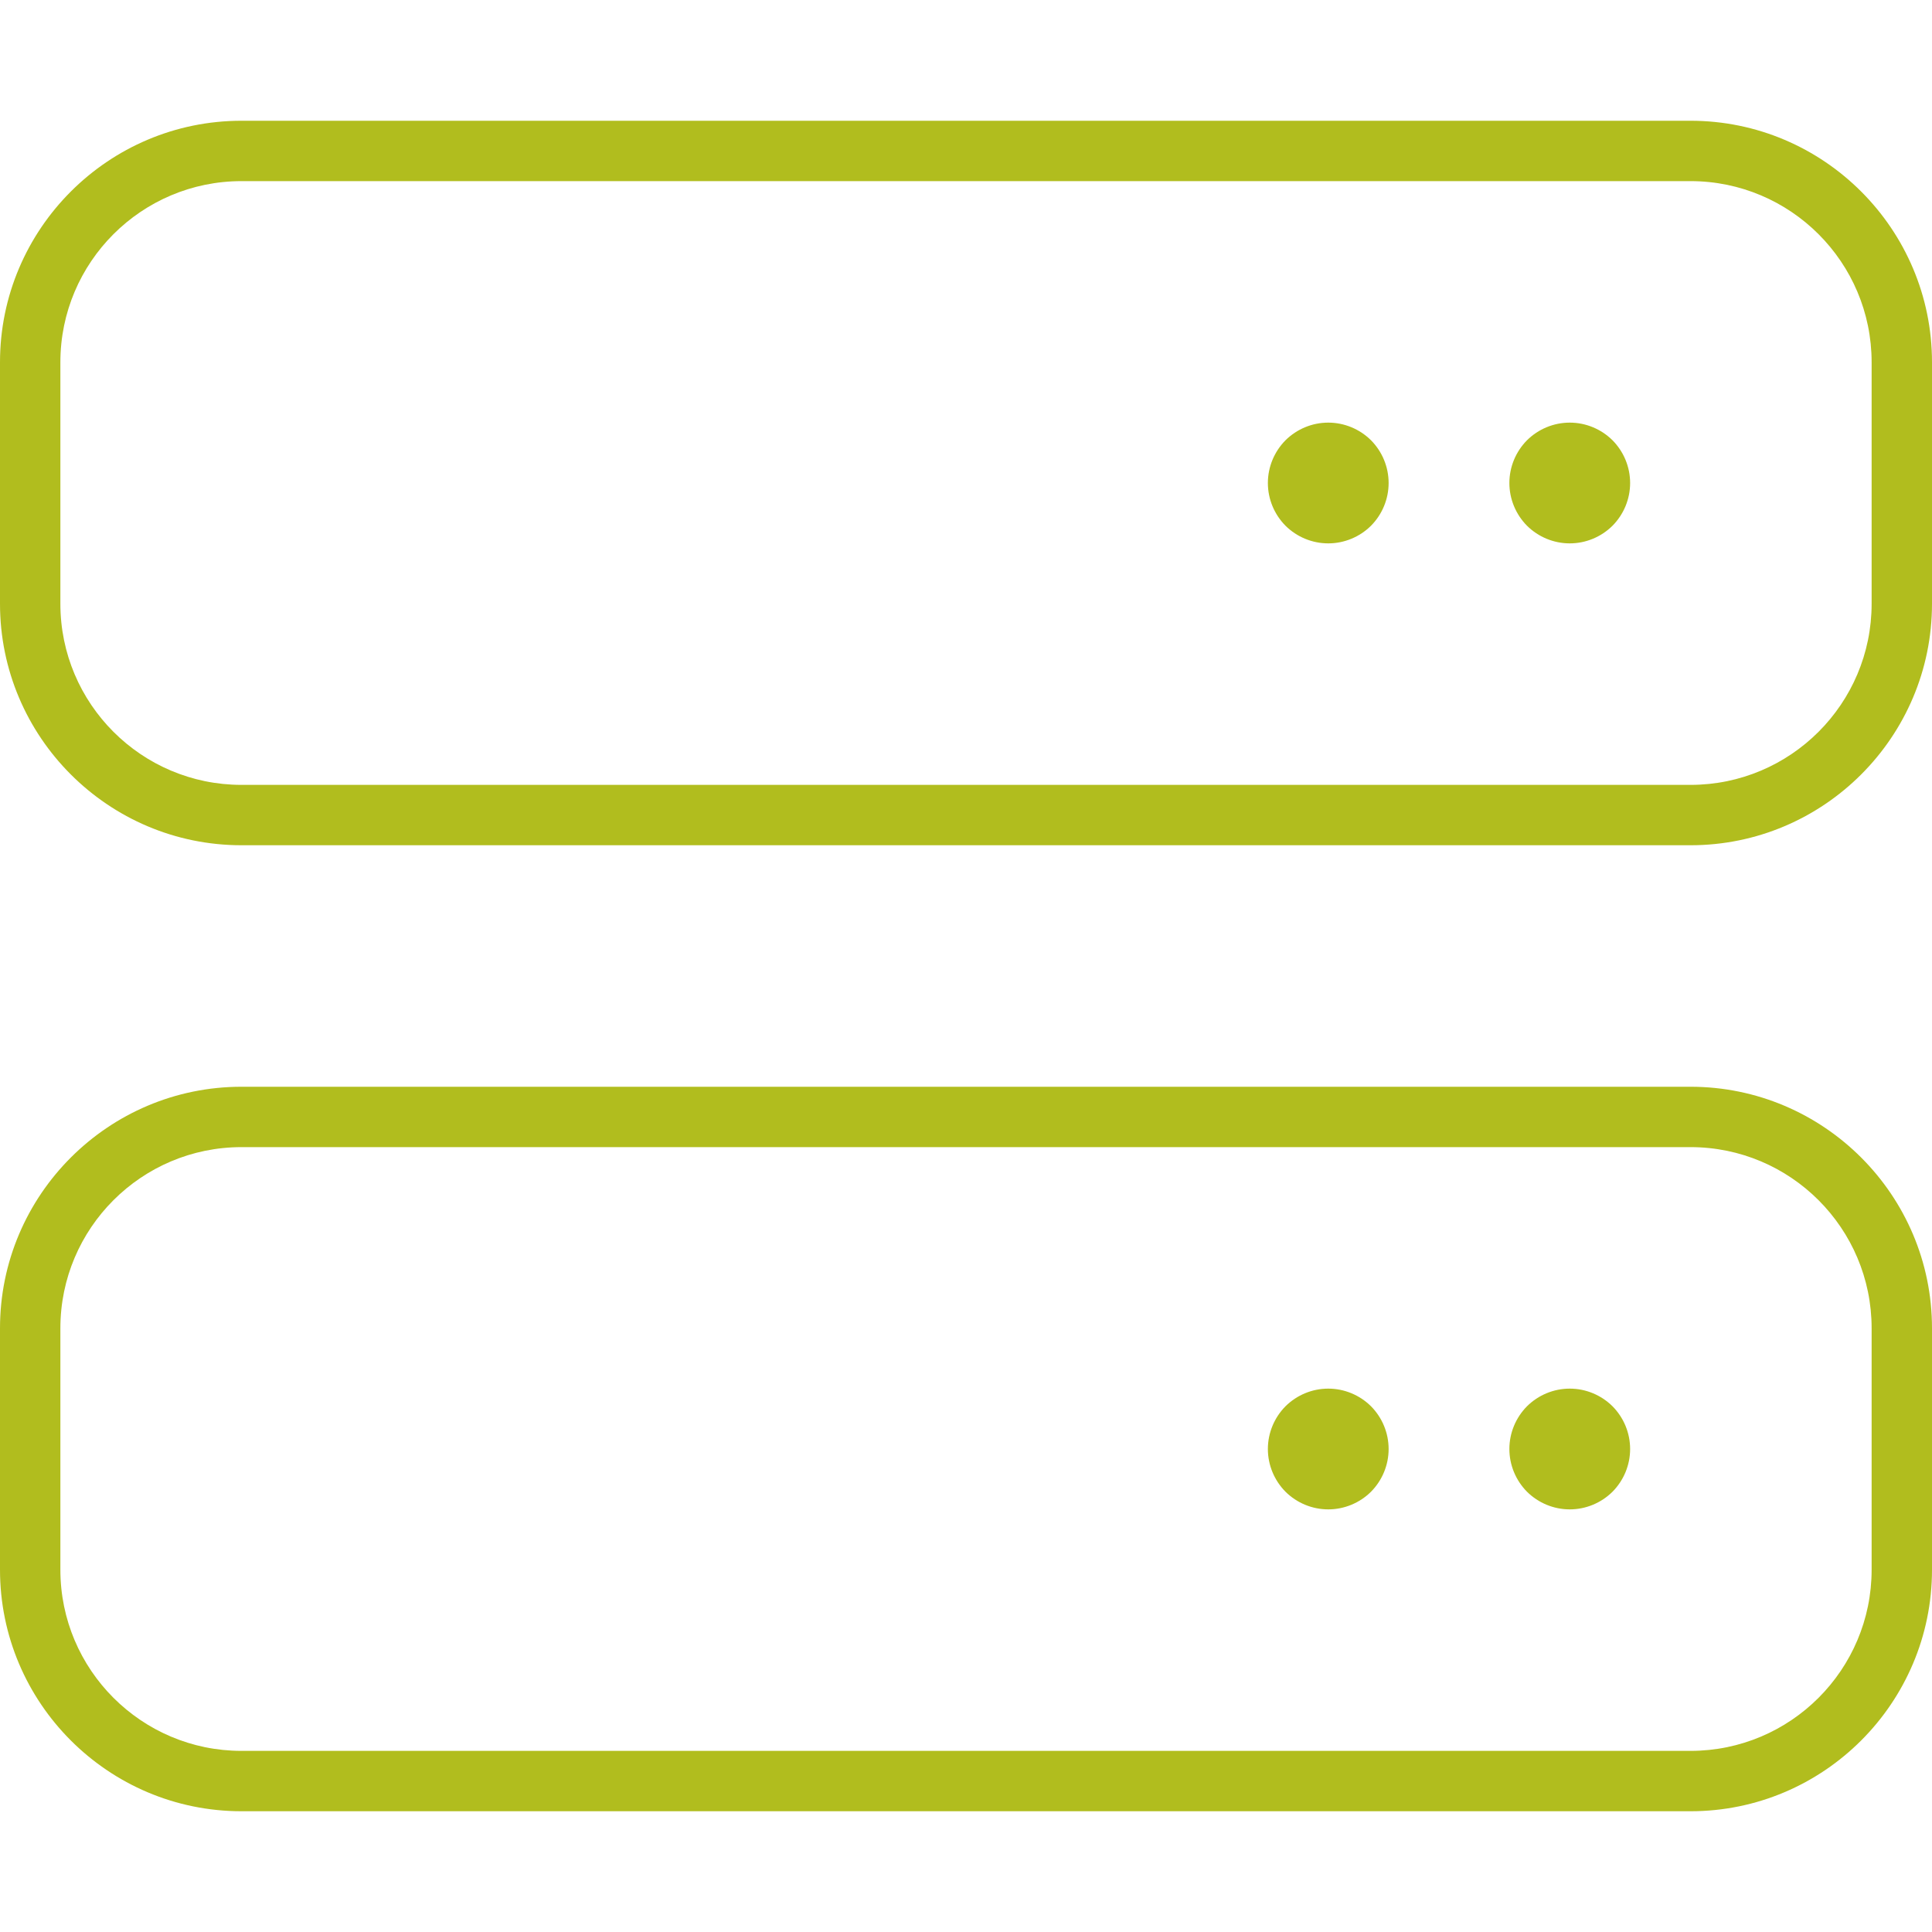 <svg width="16" height="16" viewBox="0 0 16 16" fill="none" xmlns="http://www.w3.org/2000/svg">
<path d="M2 1.5C1.172 1.5 0.5 2.172 0.5 3V5C0.5 5.828 1.172 6.5 2 6.5H14C14.828 6.5 15.5 5.828 15.5 5V3C15.5 2.172 14.828 1.5 14 1.5H2ZM0 3C0 1.897 0.897 1 2 1H14C15.103 1 16 1.897 16 3V5C16 6.103 15.103 7 14 7H2C0.897 7 0 6.103 0 5V3ZM2 9.5C1.172 9.5 0.5 10.172 0.5 11V13C0.5 13.828 1.172 14.5 2 14.5H14C14.828 14.5 15.5 13.828 15.5 13V11C15.5 10.172 14.828 9.5 14 9.5H2ZM0 11C0 9.897 0.897 9 2 9H14C15.103 9 16 9.897 16 11V13C16 14.103 15.103 15 14 15H2C0.897 15 0 14.103 0 13V11ZM10.5 12C10.5 11.867 10.553 11.74 10.646 11.646C10.74 11.553 10.867 11.5 11 11.5C11.133 11.5 11.26 11.553 11.354 11.646C11.447 11.74 11.5 11.867 11.5 12C11.5 12.133 11.447 12.26 11.354 12.354C11.26 12.447 11.133 12.5 11 12.5C10.867 12.5 10.74 12.447 10.646 12.354C10.553 12.26 10.5 12.133 10.5 12ZM11 3.5C11.133 3.5 11.26 3.553 11.354 3.646C11.447 3.74 11.5 3.867 11.5 4C11.5 4.133 11.447 4.26 11.354 4.354C11.26 4.447 11.133 4.5 11 4.5C10.867 4.5 10.74 4.447 10.646 4.354C10.553 4.26 10.5 4.133 10.5 4C10.5 3.867 10.553 3.74 10.646 3.646C10.74 3.553 10.867 3.5 11 3.5ZM12.5 12C12.5 11.867 12.553 11.74 12.646 11.646C12.74 11.553 12.867 11.5 13 11.5C13.133 11.5 13.26 11.553 13.354 11.646C13.447 11.74 13.5 11.867 13.5 12C13.5 12.133 13.447 12.26 13.354 12.354C13.26 12.447 13.133 12.5 13 12.5C12.867 12.5 12.74 12.447 12.646 12.354C12.553 12.26 12.5 12.133 12.5 12ZM13 3.5C13.133 3.5 13.26 3.553 13.354 3.646C13.447 3.74 13.5 3.867 13.5 4C13.5 4.133 13.447 4.26 13.354 4.354C13.26 4.447 13.133 4.5 13 4.5C12.867 4.5 12.74 4.447 12.646 4.354C12.553 4.26 12.5 4.133 12.5 4C12.5 3.867 12.553 3.74 12.646 3.646C12.74 3.553 12.867 3.5 13 3.5Z" fill="#B1BD1E"/>
</svg>
